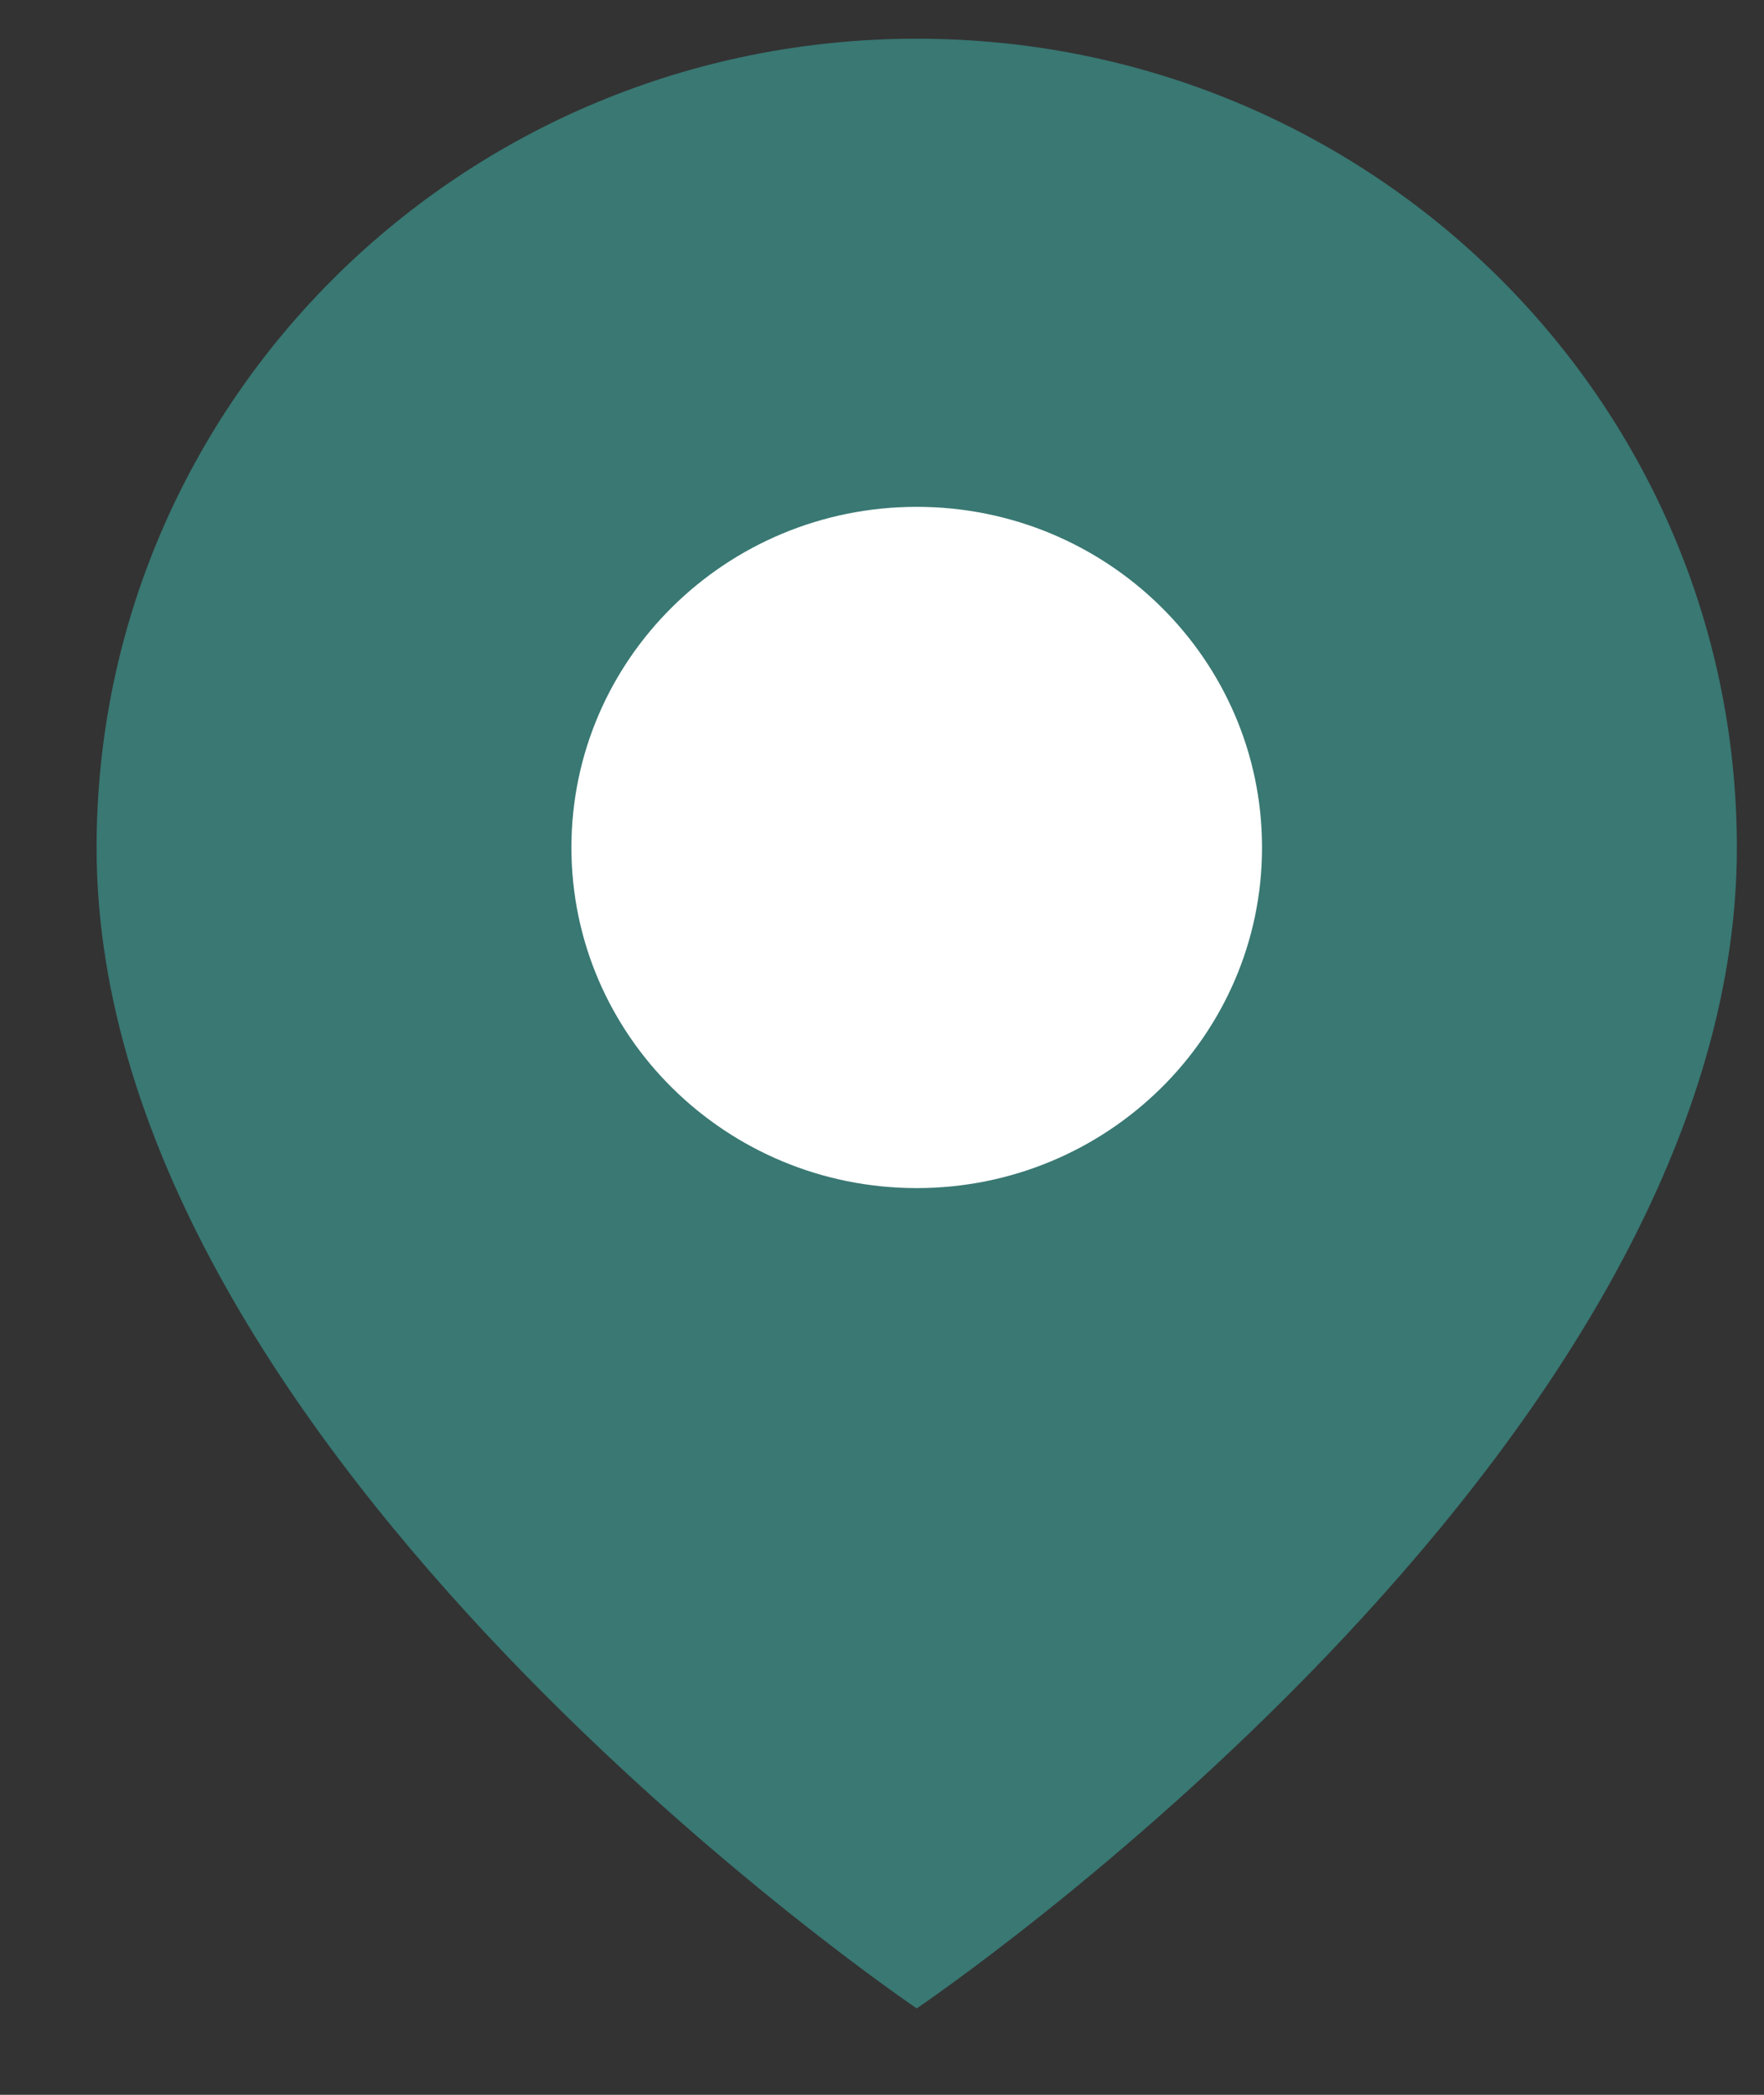 <svg width="16" height="19" viewBox="0 0 16 19" fill="none" xmlns="http://www.w3.org/2000/svg">
<rect x="0" y="0" width="16" height="19" fill="#333333" stroke="none"/>
<path fill-rule="evenodd" clip-rule="evenodd" d="M8.315 0.351C4.202 0.351 0.876 3.632 0.876 7.689C0.876 13.193 8.315 18.216 8.315 18.216C8.315 18.216 15.754 13.193 15.754 7.689C15.754 3.632 12.428 0.351 8.315 0.351Z" fill="#397873"/>
<path fill-rule="evenodd" clip-rule="evenodd" d="M8.315 10.776C6.586 10.776 5.183 9.392 5.183 7.687C5.183 5.981 6.586 4.597 8.315 4.597C10.043 4.597 11.447 5.981 11.447 7.687C11.447 9.392 10.043 10.776 8.315 10.776Z" fill="white"/>
</svg>
